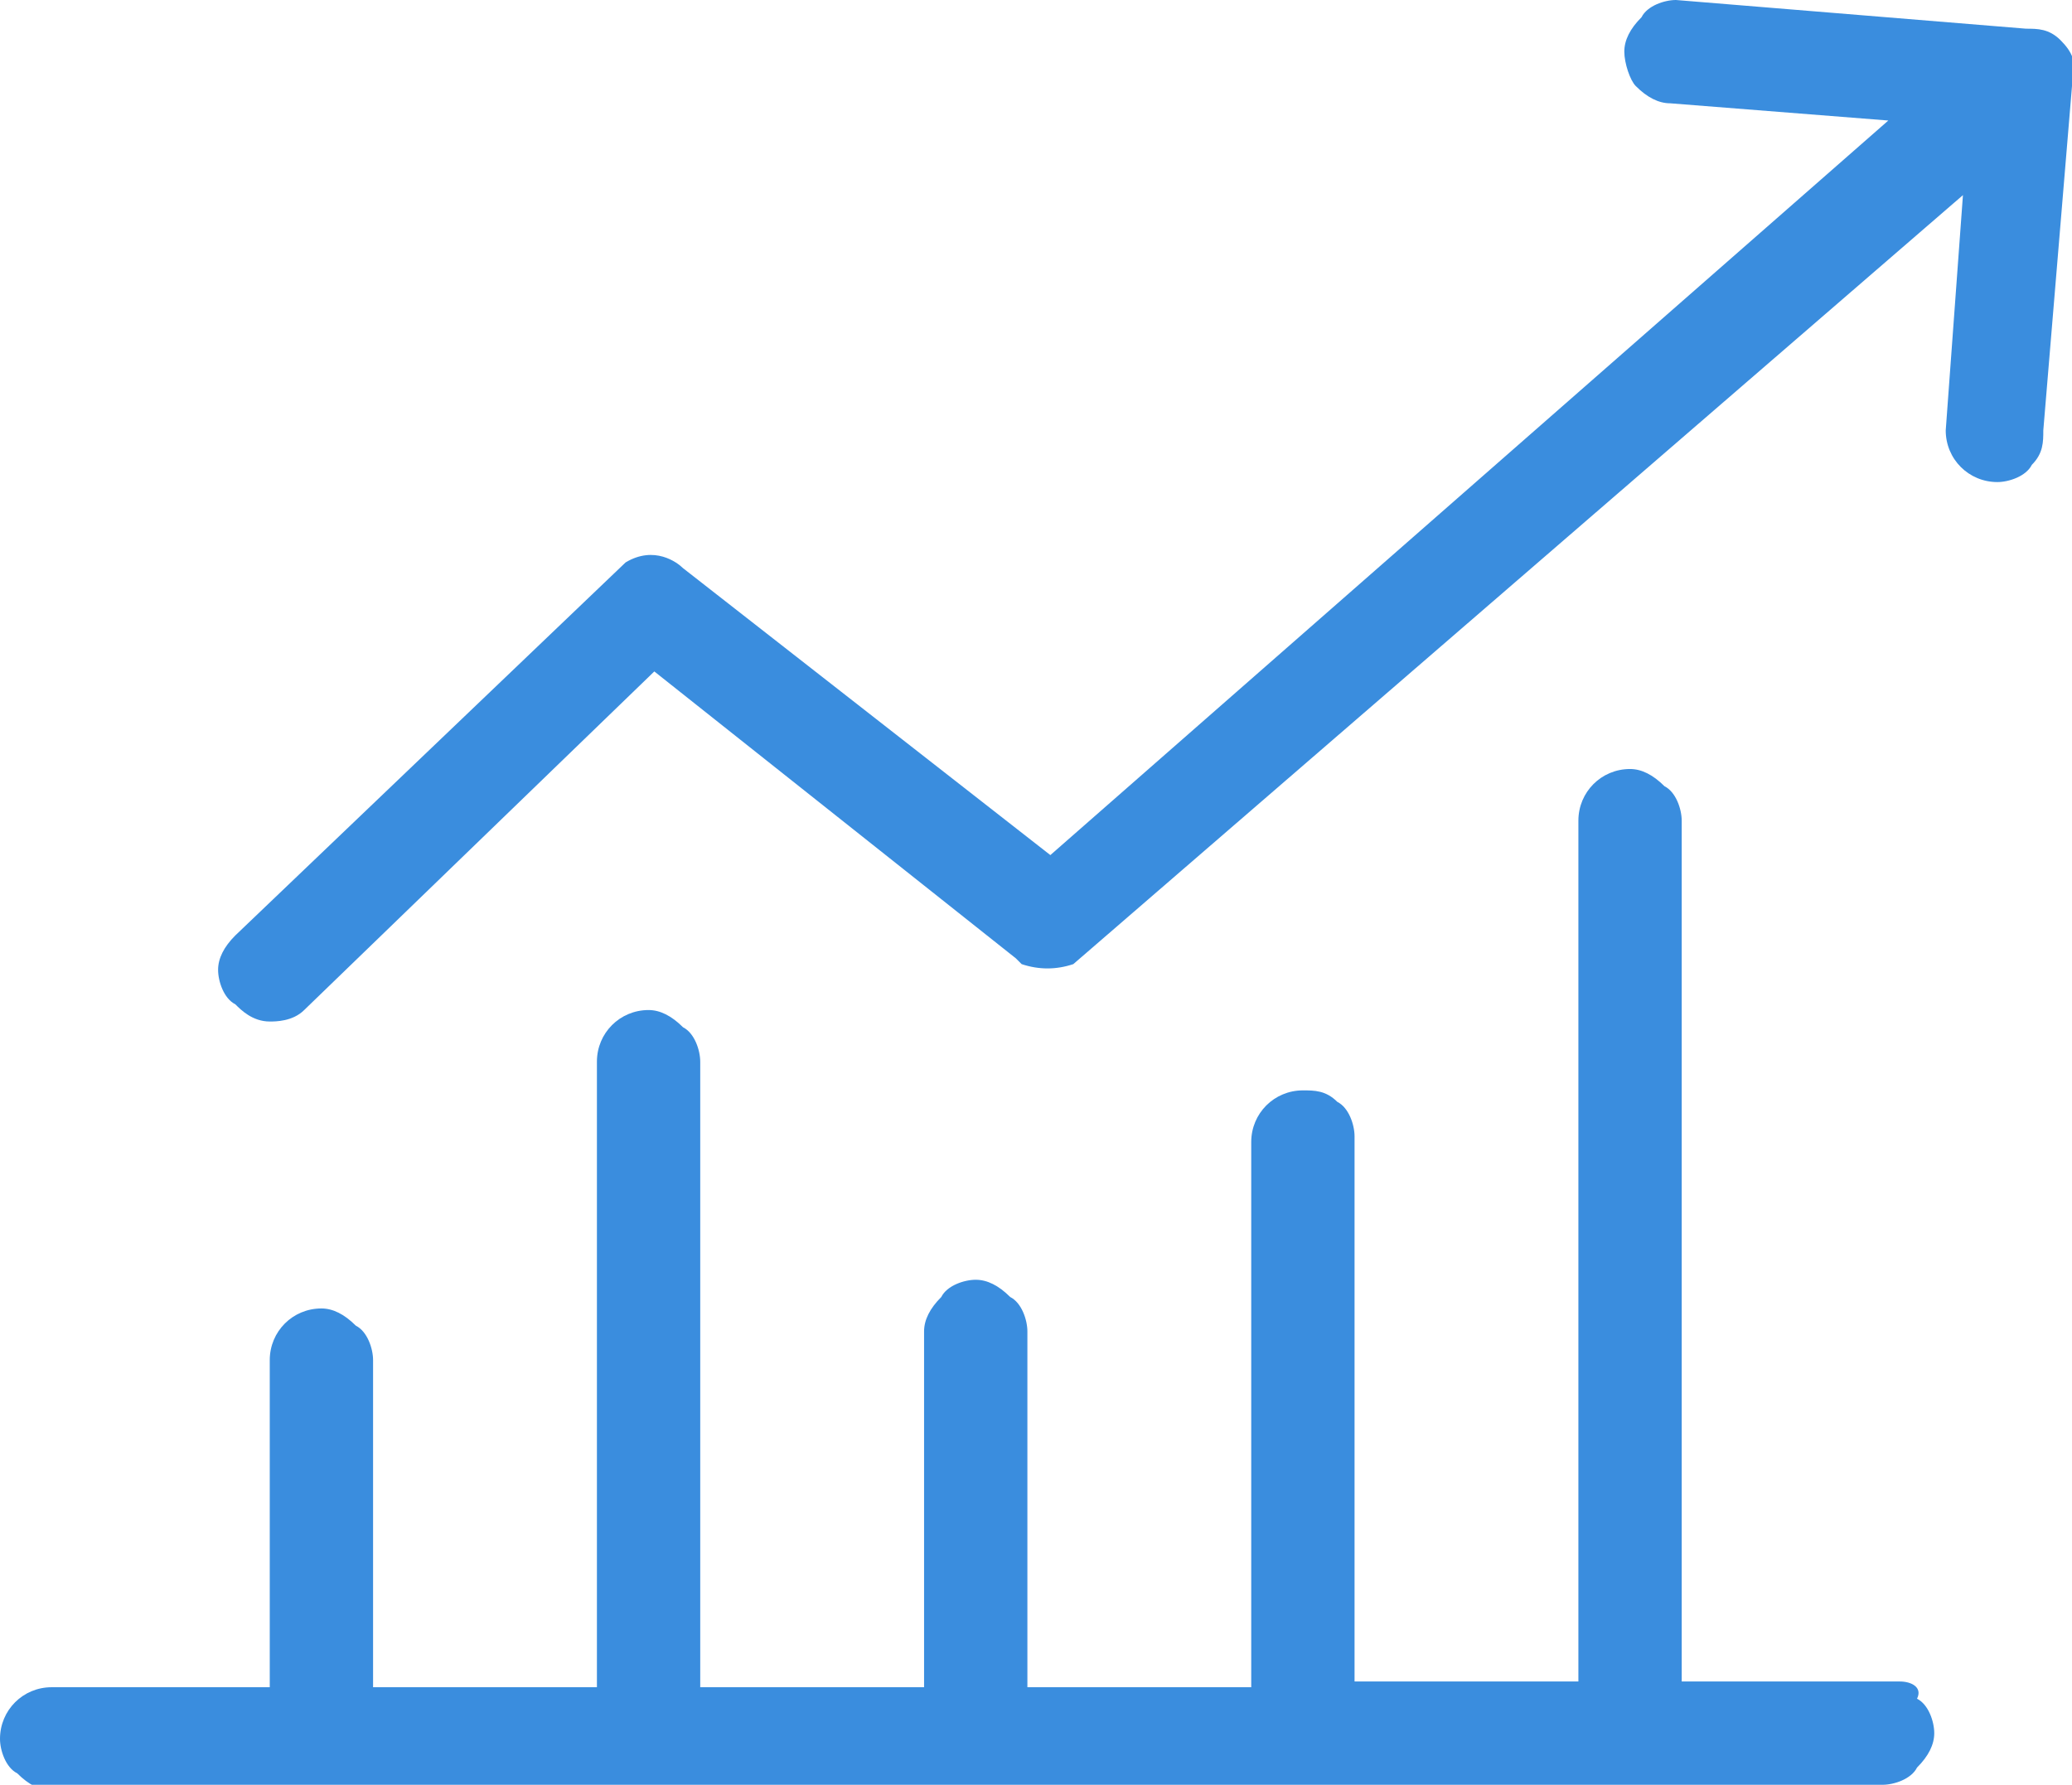 <?xml version="1.0" encoding="utf-8"?>
<!-- Generator: Adobe Illustrator 22.0.0, SVG Export Plug-In . SVG Version: 6.00 Build 0)  -->
<svg version="1.1" id="Layer_1" xmlns="http://www.w3.org/2000/svg" xmlns:xlink="http://www.w3.org/1999/xlink" x="0px" y="0px"
	 viewBox="0 0 36.1 31.1" style="enable-background:new 0 0 36.1 31.1;" xml:space="preserve">
<style type="text/css">
	.st0{fill:#3A8DDE;}
</style>
<g>
	<path class="st0" d="M33.1,29.3L33.1,29.3h-3.8v-15c0-0.2-0.1-0.5-0.3-0.6c-0.2-0.2-0.4-0.3-0.6-0.3l0,0c-0.5,0-0.9,0.4-0.9,0.9v15
		h-3.9v-9.5c0-0.2-0.1-0.5-0.3-0.6C23.1,19,22.9,19,22.7,19l0,0c-0.5,0-0.9,0.4-0.9,0.9v9.5h-3.9v-6.2c0-0.2-0.1-0.5-0.3-0.6
		c-0.2-0.2-0.4-0.3-0.6-0.3l0,0c-0.2,0-0.5,0.1-0.6,0.3c-0.2,0.2-0.3,0.4-0.3,0.6v6.2h-3.9V18.5c0-0.2-0.1-0.5-0.3-0.6
		c-0.2-0.2-0.4-0.3-0.6-0.3l0,0c-0.5,0-0.9,0.4-0.9,0.9v10.9H6.5v-5.7c0-0.2-0.1-0.5-0.3-0.6c-0.2-0.2-0.4-0.3-0.6-0.3l0,0
		c-0.5,0-0.9,0.4-0.9,0.9v5.7H0.9c-0.5,0-0.9,0.4-0.9,0.9c0,0.2,0.1,0.5,0.3,0.6c0.2,0.2,0.4,0.3,0.6,0.3l0,0l31.9-0.1
		c0.2,0,0.5-0.1,0.6-0.3c0.2-0.2,0.3-0.4,0.3-0.6c0-0.2-0.1-0.5-0.3-0.6C33.5,29.4,33.3,29.3,33.1,29.3z"/>
	<path class="st0" d="M35.9,0.7c-0.2-0.2-0.4-0.2-0.6-0.2l0,0L29.2,0c-0.2,0-0.5,0.1-0.6,0.3c-0.2,0.2-0.3,0.4-0.3,0.6
		c0,0.2,0.1,0.5,0.2,0.6c0.2,0.2,0.4,0.3,0.6,0.3l0,0l3.8,0.3L18.3,14.9l-6.4-5c-0.1-0.1-0.5-0.4-1-0.1l-6.8,6.5
		c-0.2,0.2-0.3,0.4-0.3,0.6c0,0.2,0.1,0.5,0.3,0.6c0.1,0.1,0.3,0.3,0.6,0.3c0.1,0,0.4,0,0.6-0.2l6.1-5.9l6.3,5l0.1,0.1
		c0.3,0.1,0.6,0.1,0.9,0L34.2,3.4l-0.3,4.1c0,0.5,0.4,0.9,0.9,0.9l0,0c0.2,0,0.5-0.1,0.6-0.3c0.2-0.2,0.2-0.4,0.2-0.6l0.5-6V1.4
		C36.2,1.1,36.1,0.9,35.9,0.7z"/>
</g>
</svg>
